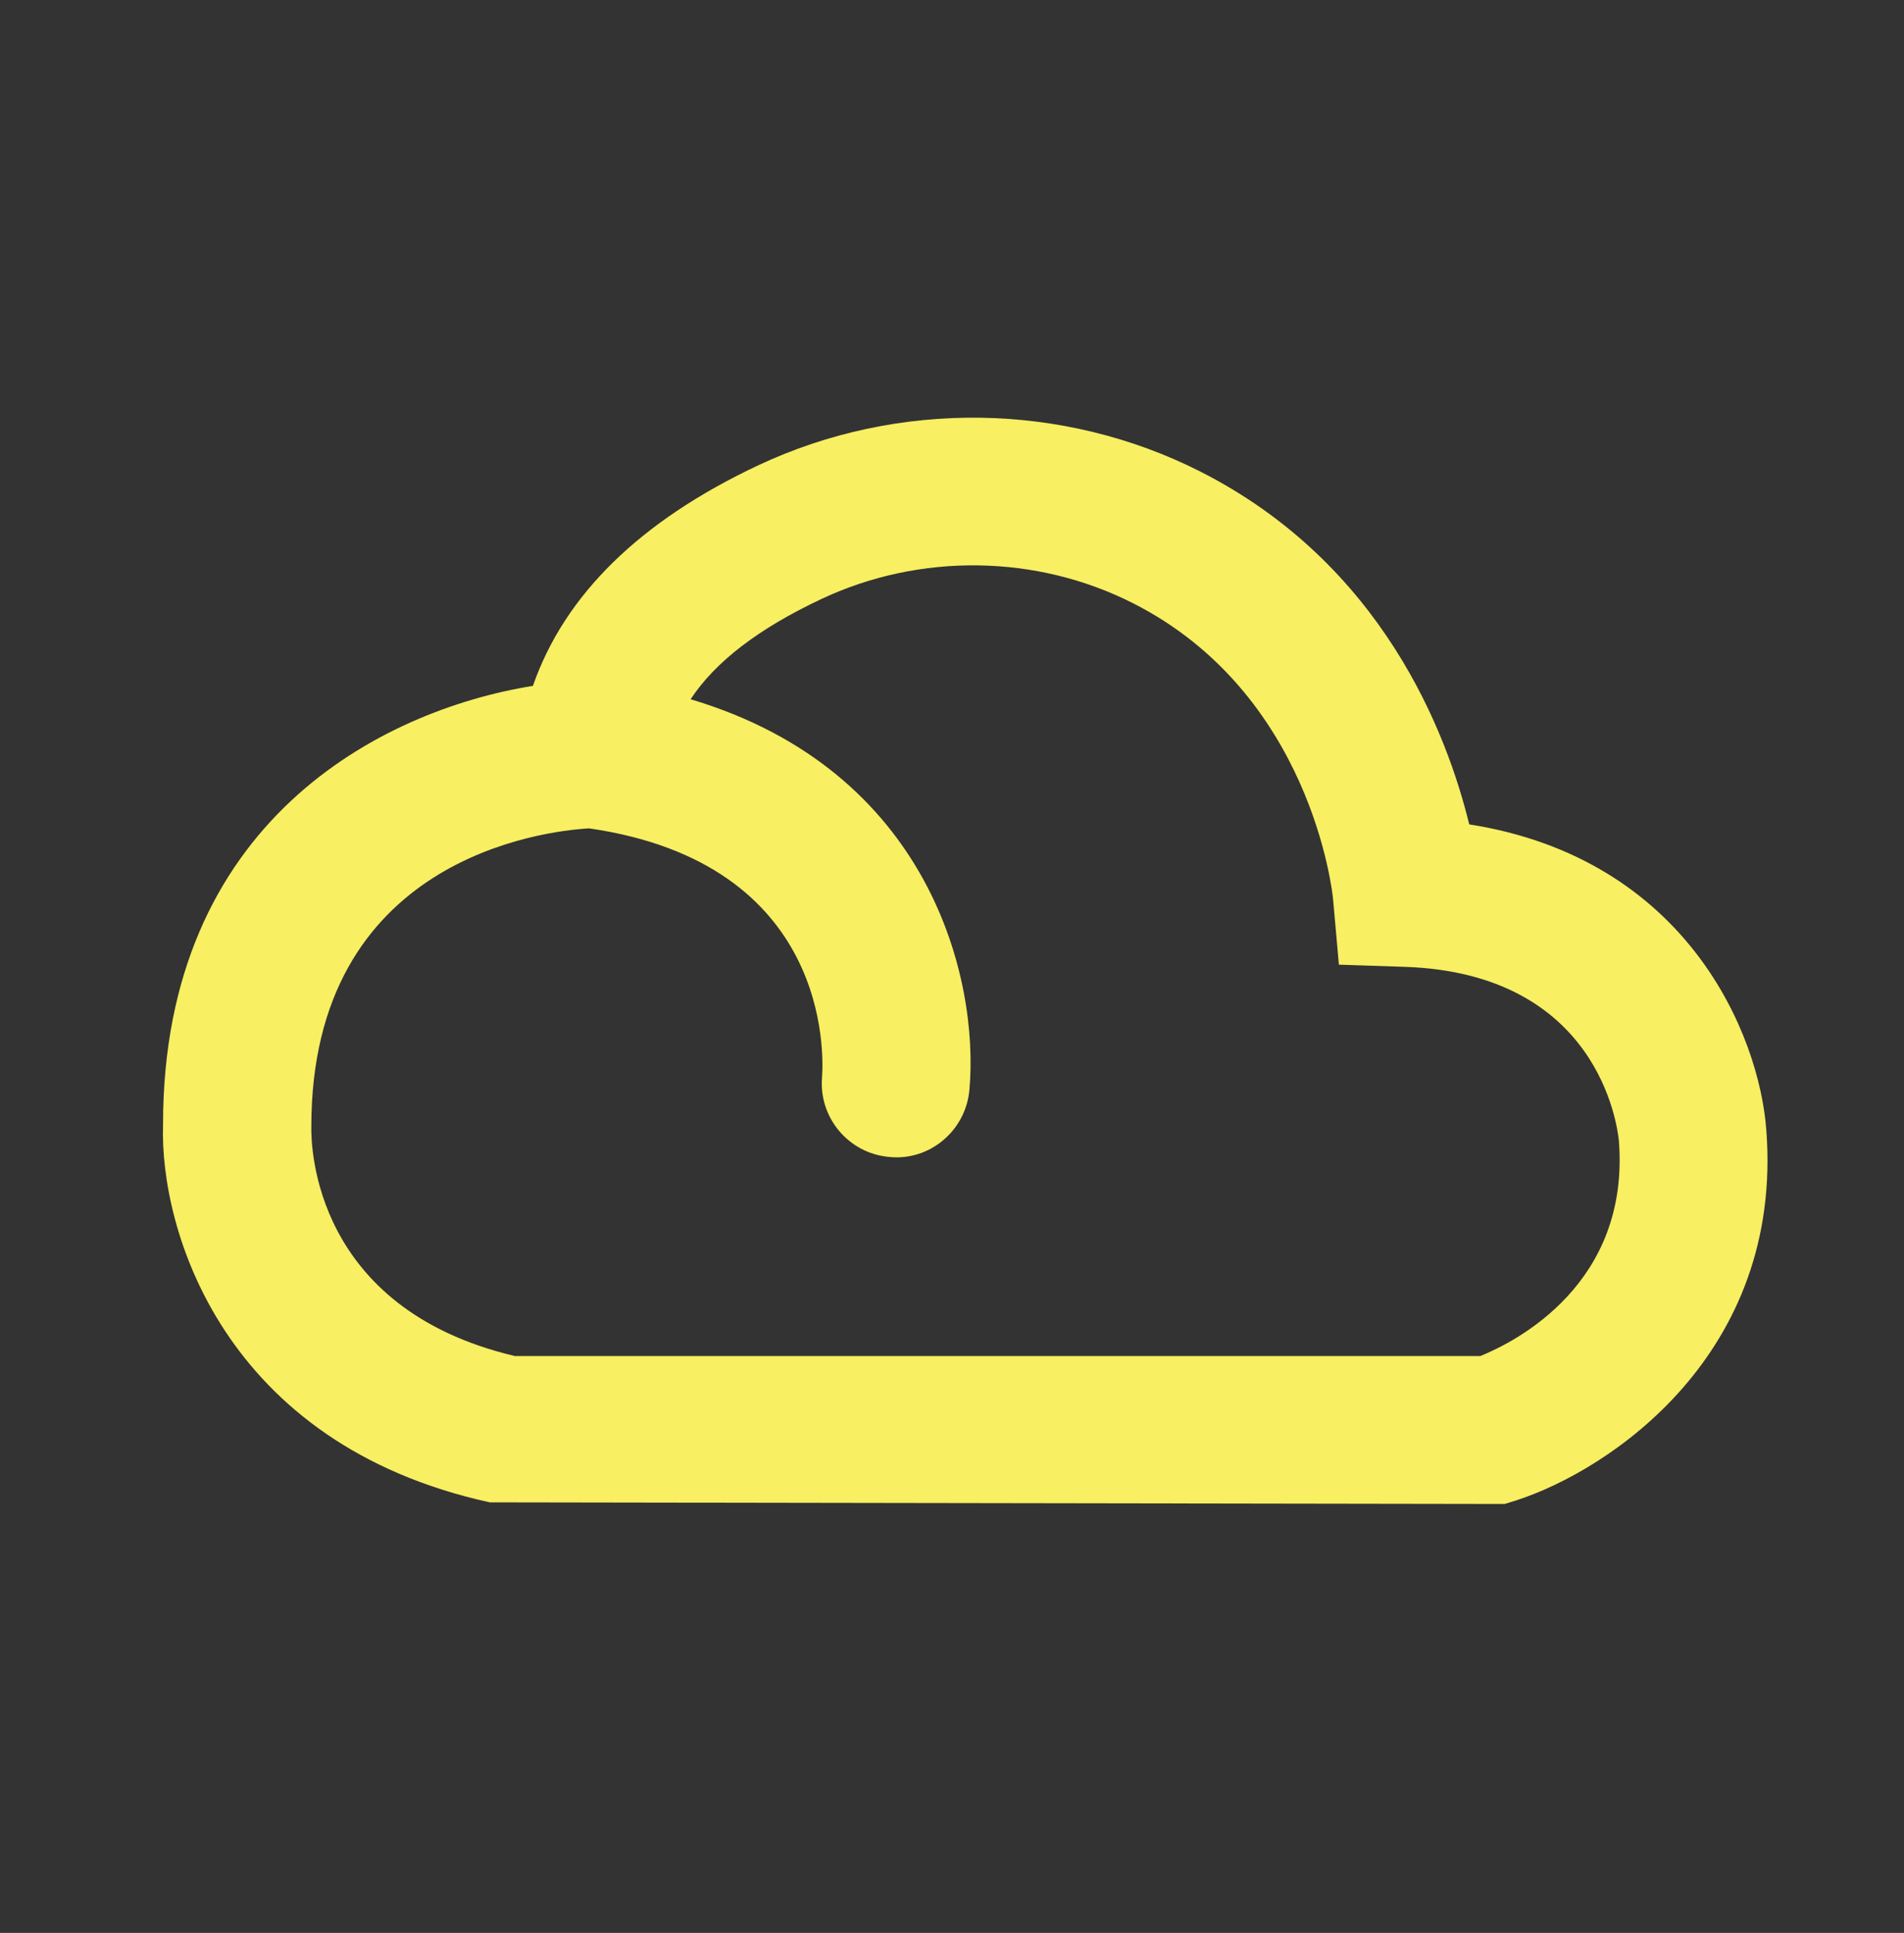 <svg xmlns="http://www.w3.org/2000/svg" fill="none" viewBox="0 0 66 67" height="67" width="66">
<rect x="0" y="0" width="66" height="67" fill="#333333" stroke="none"/>
<path fill="#F8EF62" d="M52.165 52.132L16.979 52.076C7.723 50.049 5.527 42.612 5.652 38.967C5.652 28.512 13.177 24.628 18.473 23.774C19.571 20.618 22.188 18.057 26.279 16.131C31.124 13.853 36.847 13.934 41.604 16.344C47.917 19.544 50.157 25.412 50.929 28.575C58.478 29.761 60.982 35.854 61.227 39.167C61.823 46.936 55.805 50.965 52.541 52.013L52.159 52.132H52.165ZM17.82 47.005H51.312C52.567 46.497 56.495 44.495 56.118 39.556C56.062 38.979 55.378 33.733 48.682 33.513L46.411 33.438L46.21 31.173C46.185 30.896 45.438 24.038 39.282 20.913C35.931 19.212 31.883 19.155 28.463 20.768C26.305 21.785 24.805 22.927 23.939 24.238C32.241 26.711 33.948 33.94 33.603 37.781C33.477 39.193 32.222 40.253 30.816 40.102C29.411 39.977 28.375 38.734 28.495 37.335C28.551 36.557 28.79 29.924 20.418 28.713C18.831 28.807 10.786 29.761 10.792 39.054C10.779 39.764 10.886 45.349 17.826 46.999L17.82 47.005Z"></path>
</svg>
